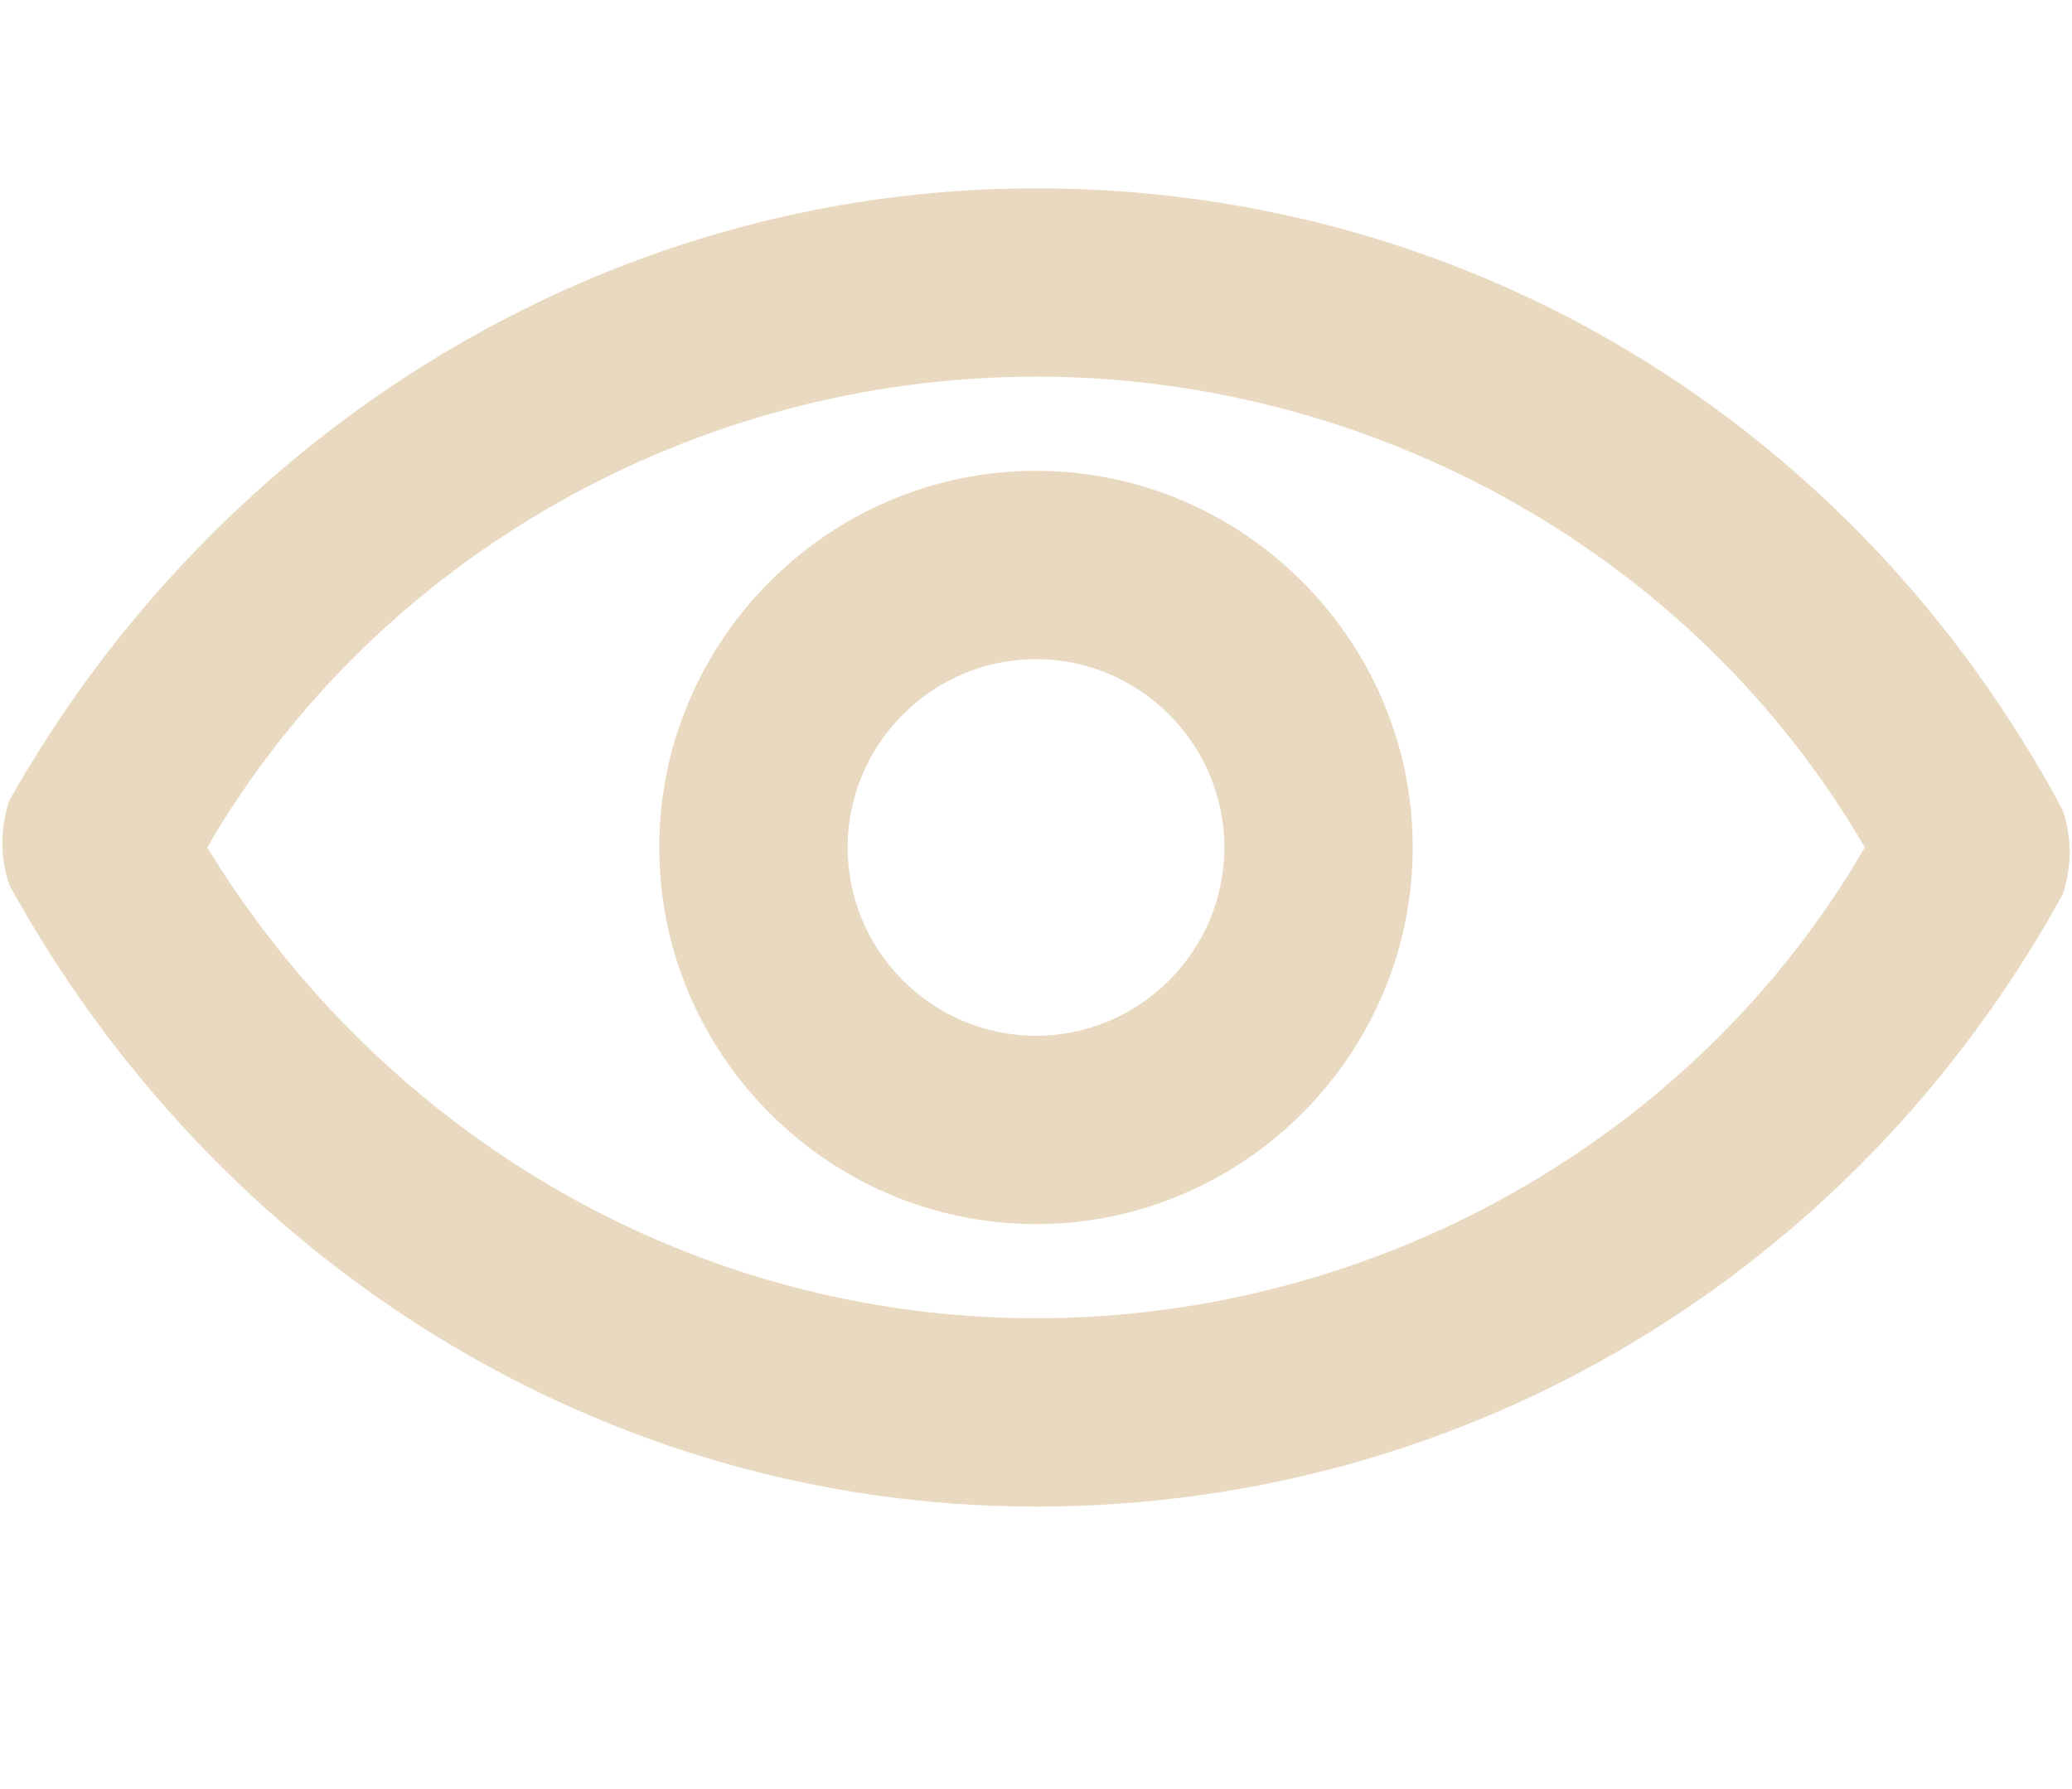 <?xml version="1.0" encoding="utf-8"?>
<!-- Generator: Adobe Illustrator 25.2.1, SVG Export Plug-In . SVG Version: 6.00 Build 0)  -->
<svg version="1.1" id="レイヤー_1" xmlns="http://www.w3.org/2000/svg" xmlns:xlink="http://www.w3.org/1999/xlink" x="0px"
	 y="0px" viewBox="0 0 22 19" style="enable-background:new 0 0 22 19;" xml:space="preserve">
<style type="text/css">
	.st0{fill:#E9D9C0;}
</style>
<g transform="translate(-323 -445)">
	<g transform="translate(322 442)">
		<path class="st0" d="M12,19c-4.6,0-8.7-2.6-10.9-6.6c-0.1-0.3-0.1-0.6,0-0.9C3.3,7.6,7.4,5,12,5c4.6,0,8.7,2.5,10.9,6.6
			c0.1,0.3,0.1,0.6,0,0.9C20.7,16.5,16.6,19,12,19z M3.2,12c1.9,3.1,5.2,5,8.8,5c3.6,0,7-1.9,8.8-5C19,8.9,15.6,7,12,7
			C8.4,7,5,8.9,3.2,12z"/>
		<path class="st0" d="M12,16c-2.2,0-4-1.8-4-4s1.8-4,4-4s4,1.8,4,4S14.2,16,12,16z M12,10c-1.1,0-2,0.9-2,2s0.9,2,2,2s2-0.9,2-2
			S13.1,10,12,10z"/>
	</g>
</g>
</svg>
